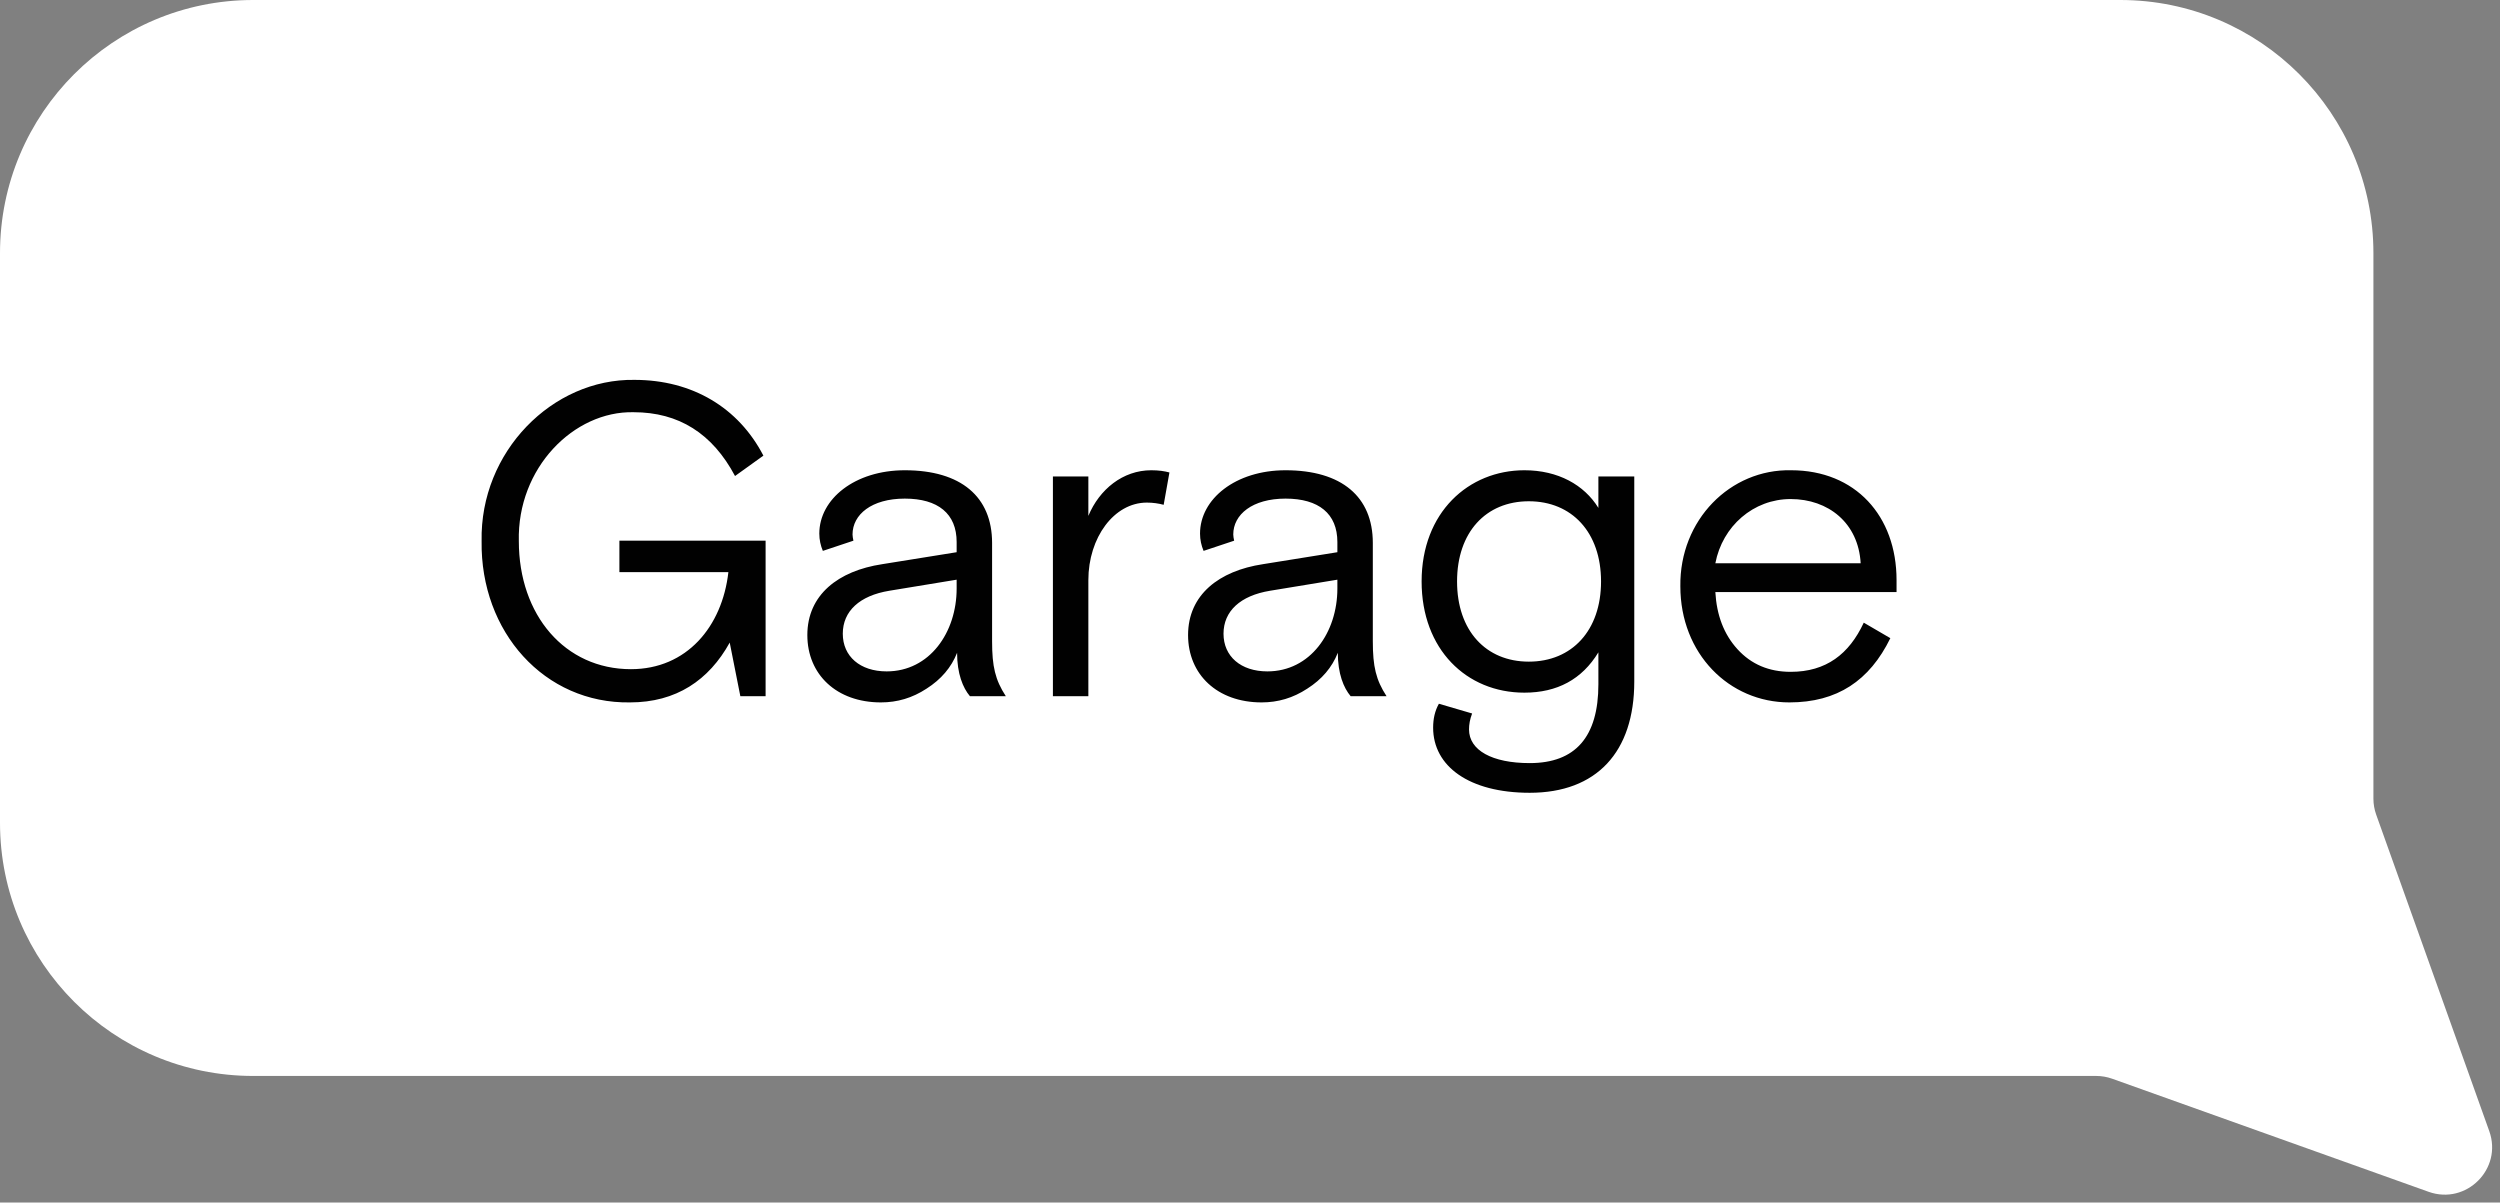 <svg width="79" height="38" viewBox="0 0 79 38" fill="none" xmlns="http://www.w3.org/2000/svg">
<rect x="0" y="0" width="79" height="38" fill="#808080" stroke="none"/>
<path fill-rule="evenodd" clip-rule="evenodd" d="M8 0C3.582 0 0 3.582 0 8V26C0 30.418 3.582 34 8 34H66.239C66.411 34 66.582 34.03 66.743 34.087L76.744 37.661C77.936 38.087 79.087 36.936 78.661 35.744L75.088 25.744C75.03 25.581 75 25.411 75 25.239V8C75 3.582 71.418 0 67 0H8Z" fill="white"/>
<path d="M15.219 17.1C15.163 14.272 17.459 11.962 20.049 12.004C21.883 12.004 23.339 12.886 24.123 14.398L23.227 15.042C22.513 13.698 21.449 13.026 20.021 13.026C18.131 12.984 16.339 14.79 16.395 17.1C16.395 19.438 17.851 21.146 19.937 21.146C21.701 21.146 22.821 19.802 23.017 18.08H19.573V17.086H24.193V22H23.395L23.059 20.306C22.401 21.496 21.365 22.196 19.909 22.196C17.207 22.238 15.177 19.97 15.219 17.1ZM25.512 20.068C25.512 18.794 26.492 18.038 27.878 17.828L30.23 17.45V17.128C30.23 16.232 29.642 15.756 28.592 15.756C27.542 15.756 26.94 16.26 26.94 16.89C26.94 16.946 26.954 17.016 26.968 17.086L26.002 17.408C25.932 17.24 25.89 17.058 25.89 16.862C25.89 15.77 27.01 14.86 28.592 14.86C30.37 14.86 31.35 15.7 31.35 17.156V20.264C31.35 21.062 31.448 21.482 31.784 22H30.65C30.426 21.734 30.244 21.286 30.244 20.628C30.062 21.09 29.74 21.468 29.278 21.762C28.83 22.056 28.354 22.196 27.836 22.196C26.436 22.196 25.512 21.314 25.512 20.068ZM30.23 18.598V18.318L28.102 18.668C27.164 18.822 26.632 19.312 26.632 20.026C26.632 20.74 27.178 21.216 28.018 21.216C29.376 21.216 30.23 19.984 30.23 18.598ZM33.272 22V15.056H34.392V16.302C34.742 15.462 35.484 14.86 36.38 14.86C36.618 14.86 36.8 14.888 36.954 14.93L36.772 15.952C36.618 15.91 36.436 15.882 36.24 15.882C35.204 15.882 34.392 16.988 34.392 18.332V22H33.272ZM37.543 20.068C37.543 18.794 38.523 18.038 39.909 17.828L42.261 17.45V17.128C42.261 16.232 41.673 15.756 40.623 15.756C39.573 15.756 38.971 16.26 38.971 16.89C38.971 16.946 38.985 17.016 38.999 17.086L38.033 17.408C37.963 17.24 37.921 17.058 37.921 16.862C37.921 15.77 39.041 14.86 40.623 14.86C42.401 14.86 43.381 15.7 43.381 17.156V20.264C43.381 21.062 43.479 21.482 43.815 22H42.681C42.457 21.734 42.275 21.286 42.275 20.628C42.093 21.09 41.771 21.468 41.309 21.762C40.861 22.056 40.385 22.196 39.867 22.196C38.467 22.196 37.543 21.314 37.543 20.068ZM42.261 18.598V18.318L40.133 18.668C39.195 18.822 38.663 19.312 38.663 20.026C38.663 20.74 39.209 21.216 40.049 21.216C41.407 21.216 42.261 19.984 42.261 18.598ZM45.287 22.994C45.287 22.714 45.343 22.462 45.469 22.238L46.519 22.546C46.449 22.728 46.421 22.896 46.421 23.05C46.421 23.708 47.149 24.114 48.339 24.114C49.781 24.114 50.509 23.288 50.509 21.622V20.614C49.991 21.468 49.207 21.888 48.171 21.888C46.337 21.888 44.923 20.516 44.923 18.374C44.923 16.19 46.407 14.86 48.171 14.86C49.235 14.86 50.061 15.322 50.509 16.05V15.056H51.643V21.538C51.643 23.764 50.453 25.052 48.339 25.052C46.421 25.052 45.287 24.212 45.287 22.994ZM50.593 18.374C50.593 16.82 49.669 15.84 48.311 15.84C46.953 15.84 46.043 16.82 46.043 18.374C46.043 19.928 46.953 20.908 48.311 20.908C49.669 20.908 50.593 19.928 50.593 18.374ZM53.099 18.528C53.071 16.428 54.681 14.818 56.599 14.86C58.629 14.86 59.931 16.302 59.931 18.332V18.71H54.205C54.247 19.438 54.471 20.04 54.905 20.516C55.339 20.992 55.899 21.23 56.585 21.23C57.705 21.23 58.433 20.67 58.895 19.676L59.735 20.166C59.077 21.51 58.055 22.196 56.543 22.196C54.639 22.196 53.099 20.656 53.099 18.528ZM54.205 17.8H58.797C58.727 16.526 57.775 15.77 56.585 15.77C55.409 15.77 54.429 16.624 54.205 17.8Z" fill="#010101"/>
</svg>
